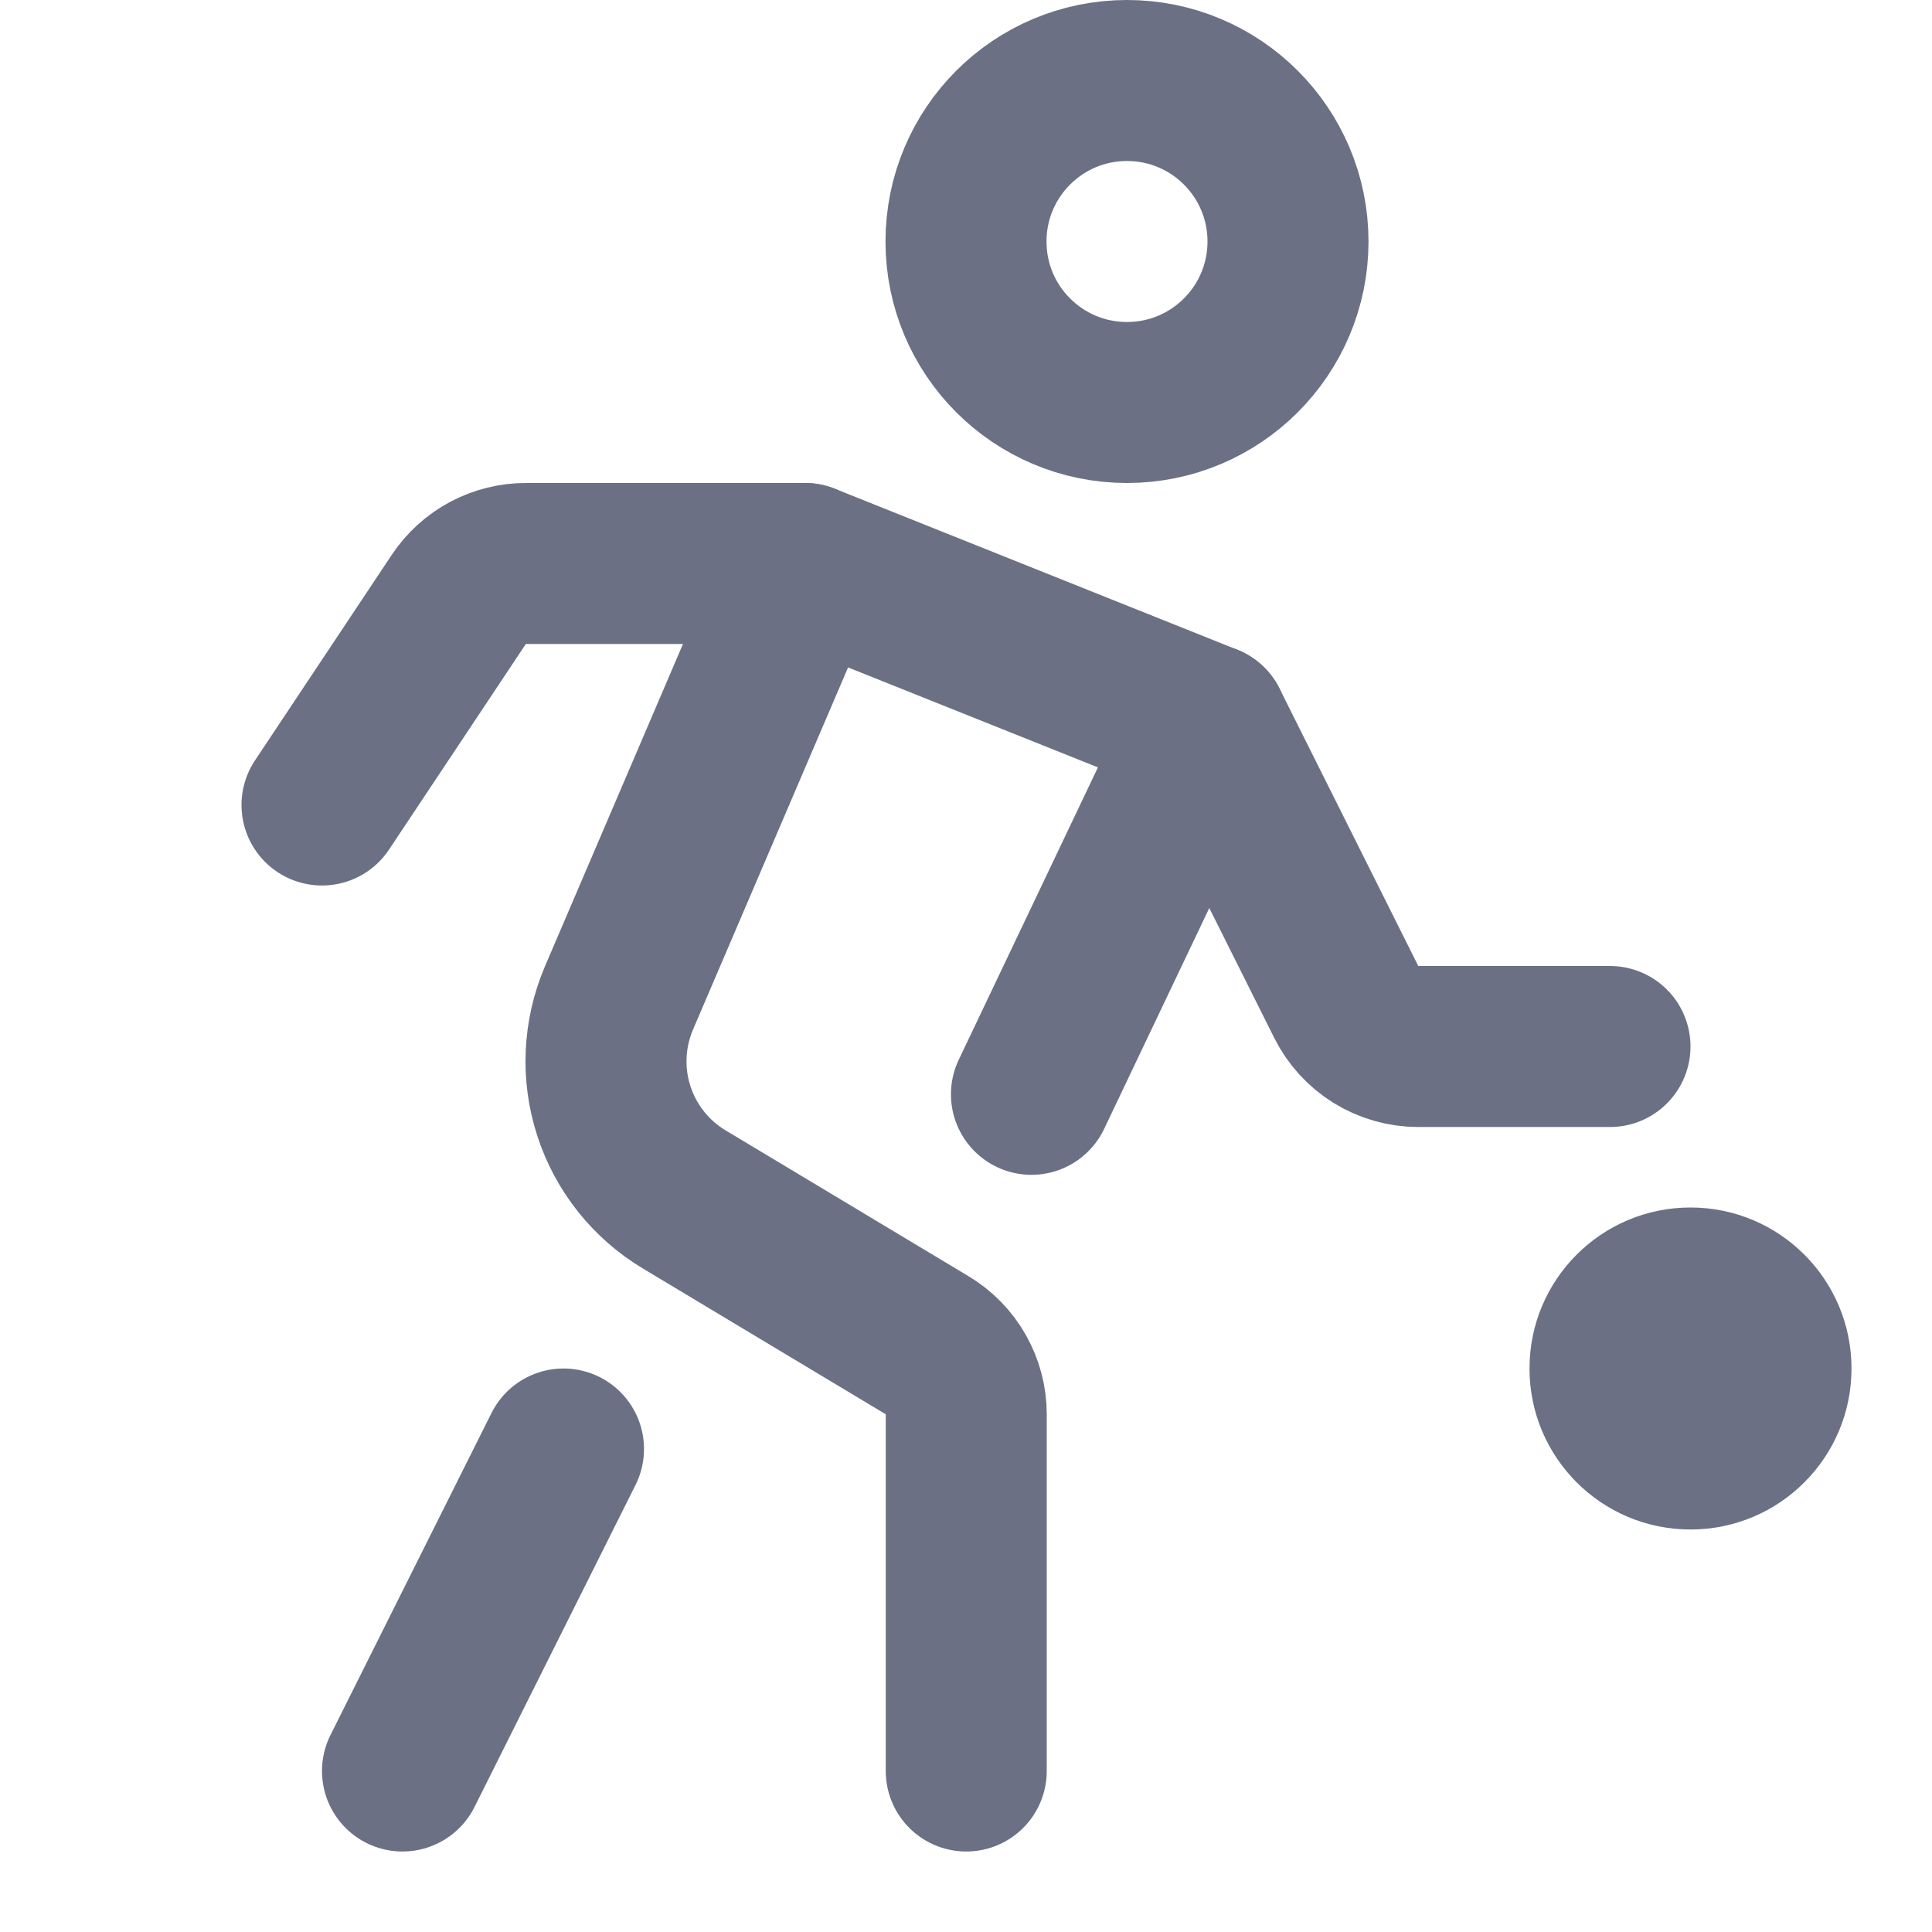 <svg xmlns="http://www.w3.org/2000/svg" width="24" height="24" viewBox="0 0 24 24" fill="none"><path d="M14 5C15.105 5 16 4.105 16 3C16 1.895 15.105 1 14 1C12.895 1 12 1.895 12 3C12 4.105 12.895 5 14 5Z" stroke="#6b7084" stroke-width="2" stroke-miterlimit="10" stroke-linecap="round" stroke-linejoin="round"></path><path d="M4 10L5.7 7.445C5.792 7.308 5.916 7.195 6.062 7.117C6.207 7.04 6.37 6.999 6.535 7H10L15 9L16.724 12.447C16.807 12.613 16.935 12.753 17.093 12.851C17.25 12.948 17.432 13 17.618 13H20" stroke="#6b7084" stroke-width="2" stroke-miterlimit="10" stroke-linecap="round" stroke-linejoin="round"></path><path d="M21 19C22.105 19 23 18.105 23 17C23 15.895 22.105 15 21 15C19.895 15 19 15.895 19 17C19 18.105 19.895 19 21 19Z" fill="#6b7084"></path><path d="M10 7L7.688 12.4C7.499 12.845 7.476 13.343 7.626 13.802C7.775 14.262 8.086 14.652 8.5 14.9L11.517 16.711C11.665 16.8 11.788 16.925 11.873 17.076C11.958 17.226 12.003 17.395 12.003 17.568V22" stroke="#6b7084" stroke-width="2" stroke-miterlimit="10" stroke-linecap="round" stroke-linejoin="round"></path><path d="M7 18L5 22" stroke="#6b7084" stroke-width="2" stroke-miterlimit="10" stroke-linecap="round" stroke-linejoin="round"></path><path d="M15 9L12.813 13.594" stroke="#6b7084" stroke-width="2" stroke-miterlimit="10" stroke-linecap="round" stroke-linejoin="round"></path></svg>